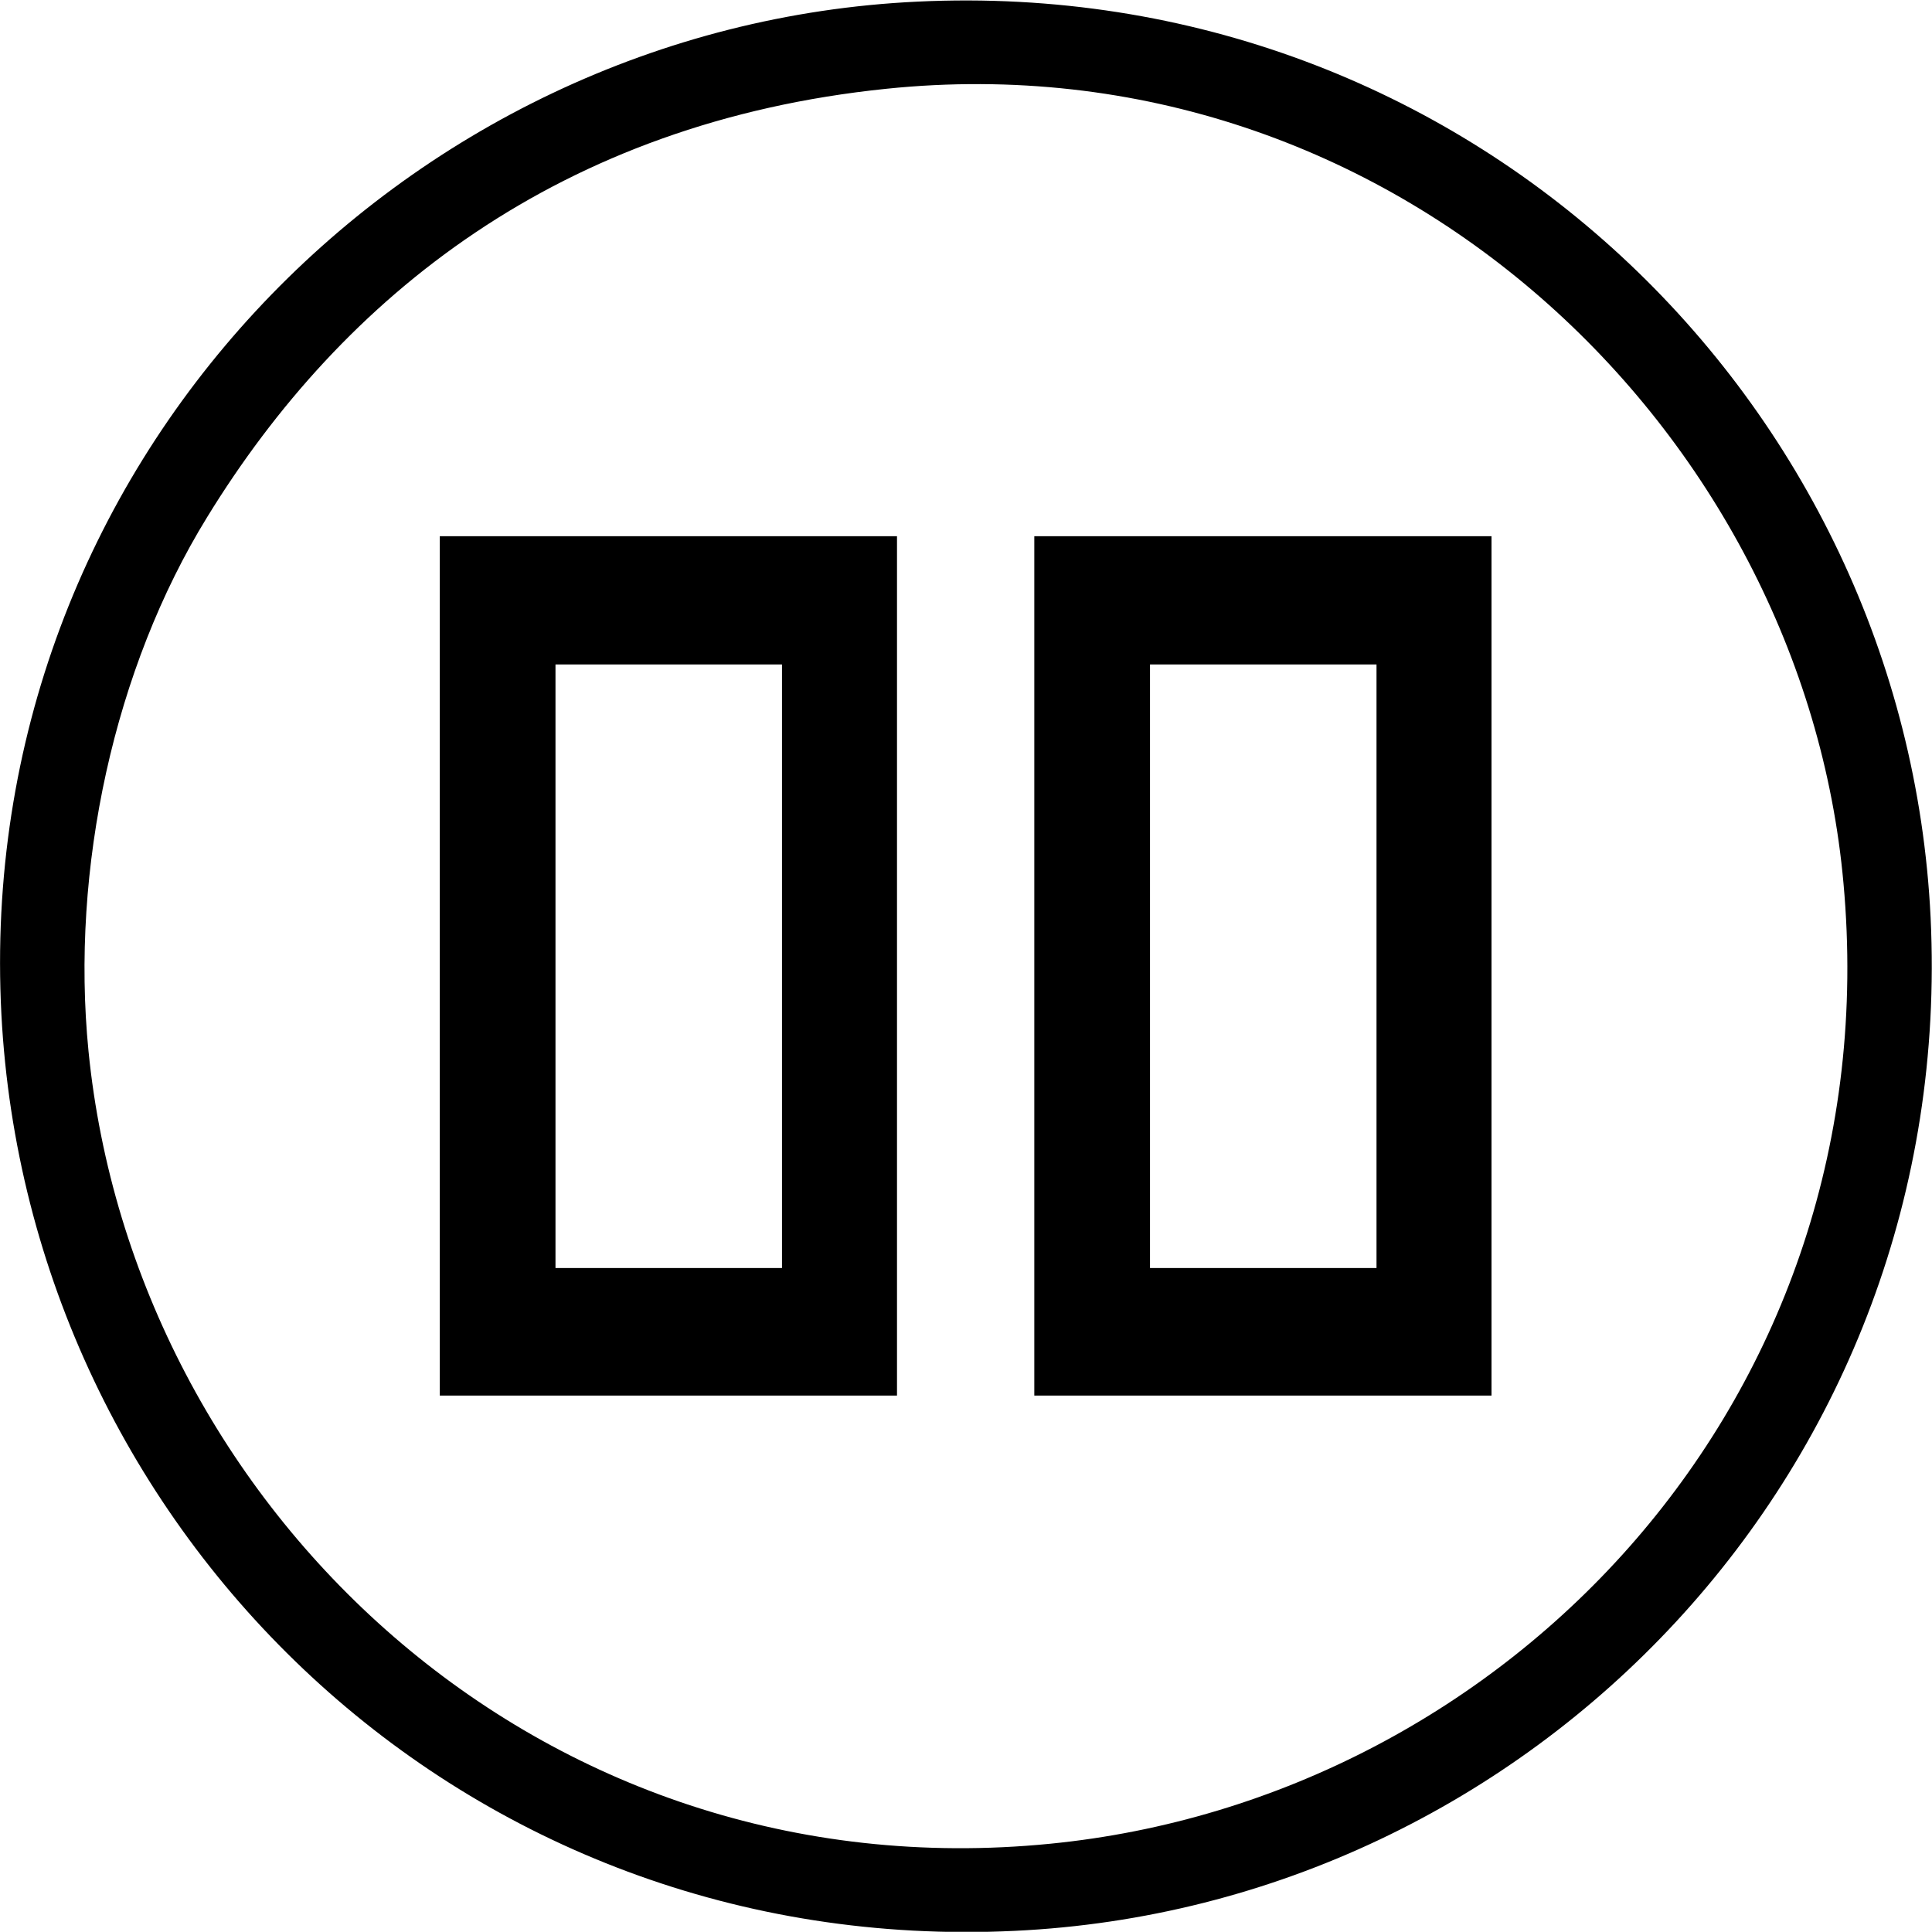 <?xml version="1.0" encoding="UTF-8"?>
<!DOCTYPE svg PUBLIC "-//W3C//DTD SVG 1.1//EN" "http://www.w3.org/Graphics/SVG/1.1/DTD/svg11.dtd">
<!-- Creator: CorelDRAW 2019 (64-Bit) -->
<svg xmlns="http://www.w3.org/2000/svg" xml:space="preserve" width="17.525mm" height="17.523mm" version="1.1" style="shape-rendering:geometricPrecision; text-rendering:geometricPrecision; image-rendering:optimizeQuality; fill-rule:evenodd; clip-rule:evenodd"
viewBox="0 0 27.72 27.71"
 xmlns:xlink="http://www.w3.org/1999/xlink">
 <defs>
  <style type="text/css">
   <![CDATA[
    .fil0 {fill:black}
   ]]>
  </style>
 </defs>
 <g id="Layer_x0020_1">
  <path class="fil0" d="M12.72 1.27c7.29,-0.75 13.15,4.93 13.73,11.4 0.67,7.37 -4.81,13.13 -11.38,13.78 -7.36,0.73 -13.15,-4.85 -13.8,-11.37 -0.26,-2.62 0.37,-5.5 1.7,-7.66 1.95,-3.18 5.07,-5.67 9.75,-6.15zm-12.7 13.28c0.39,7.43 6.63,13.53 14.54,13.15 7.41,-0.35 13.52,-6.64 13.14,-14.54 -0.36,-7.41 -6.64,-13.52 -14.54,-13.14 -7.39,0.35 -13.55,6.66 -13.14,14.53z"/>
  <g id="_2651289145408">
   <path class="fil0" d="M6.31 20.02l6.56 0 0 -12.33 -6.56 0 0 12.33zm1.66 -1.83l3.25 0 0 -8.66 -3.25 0 0 8.66z"/>
   <path class="fil0" d="M14.84 20.02l6.56 0 0 -12.33 -6.56 0 0 12.33zm1.66 -1.83l3.25 0 0 -8.66 -3.25 0 0 8.66z"/>
  </g>
 </g>
</svg>
